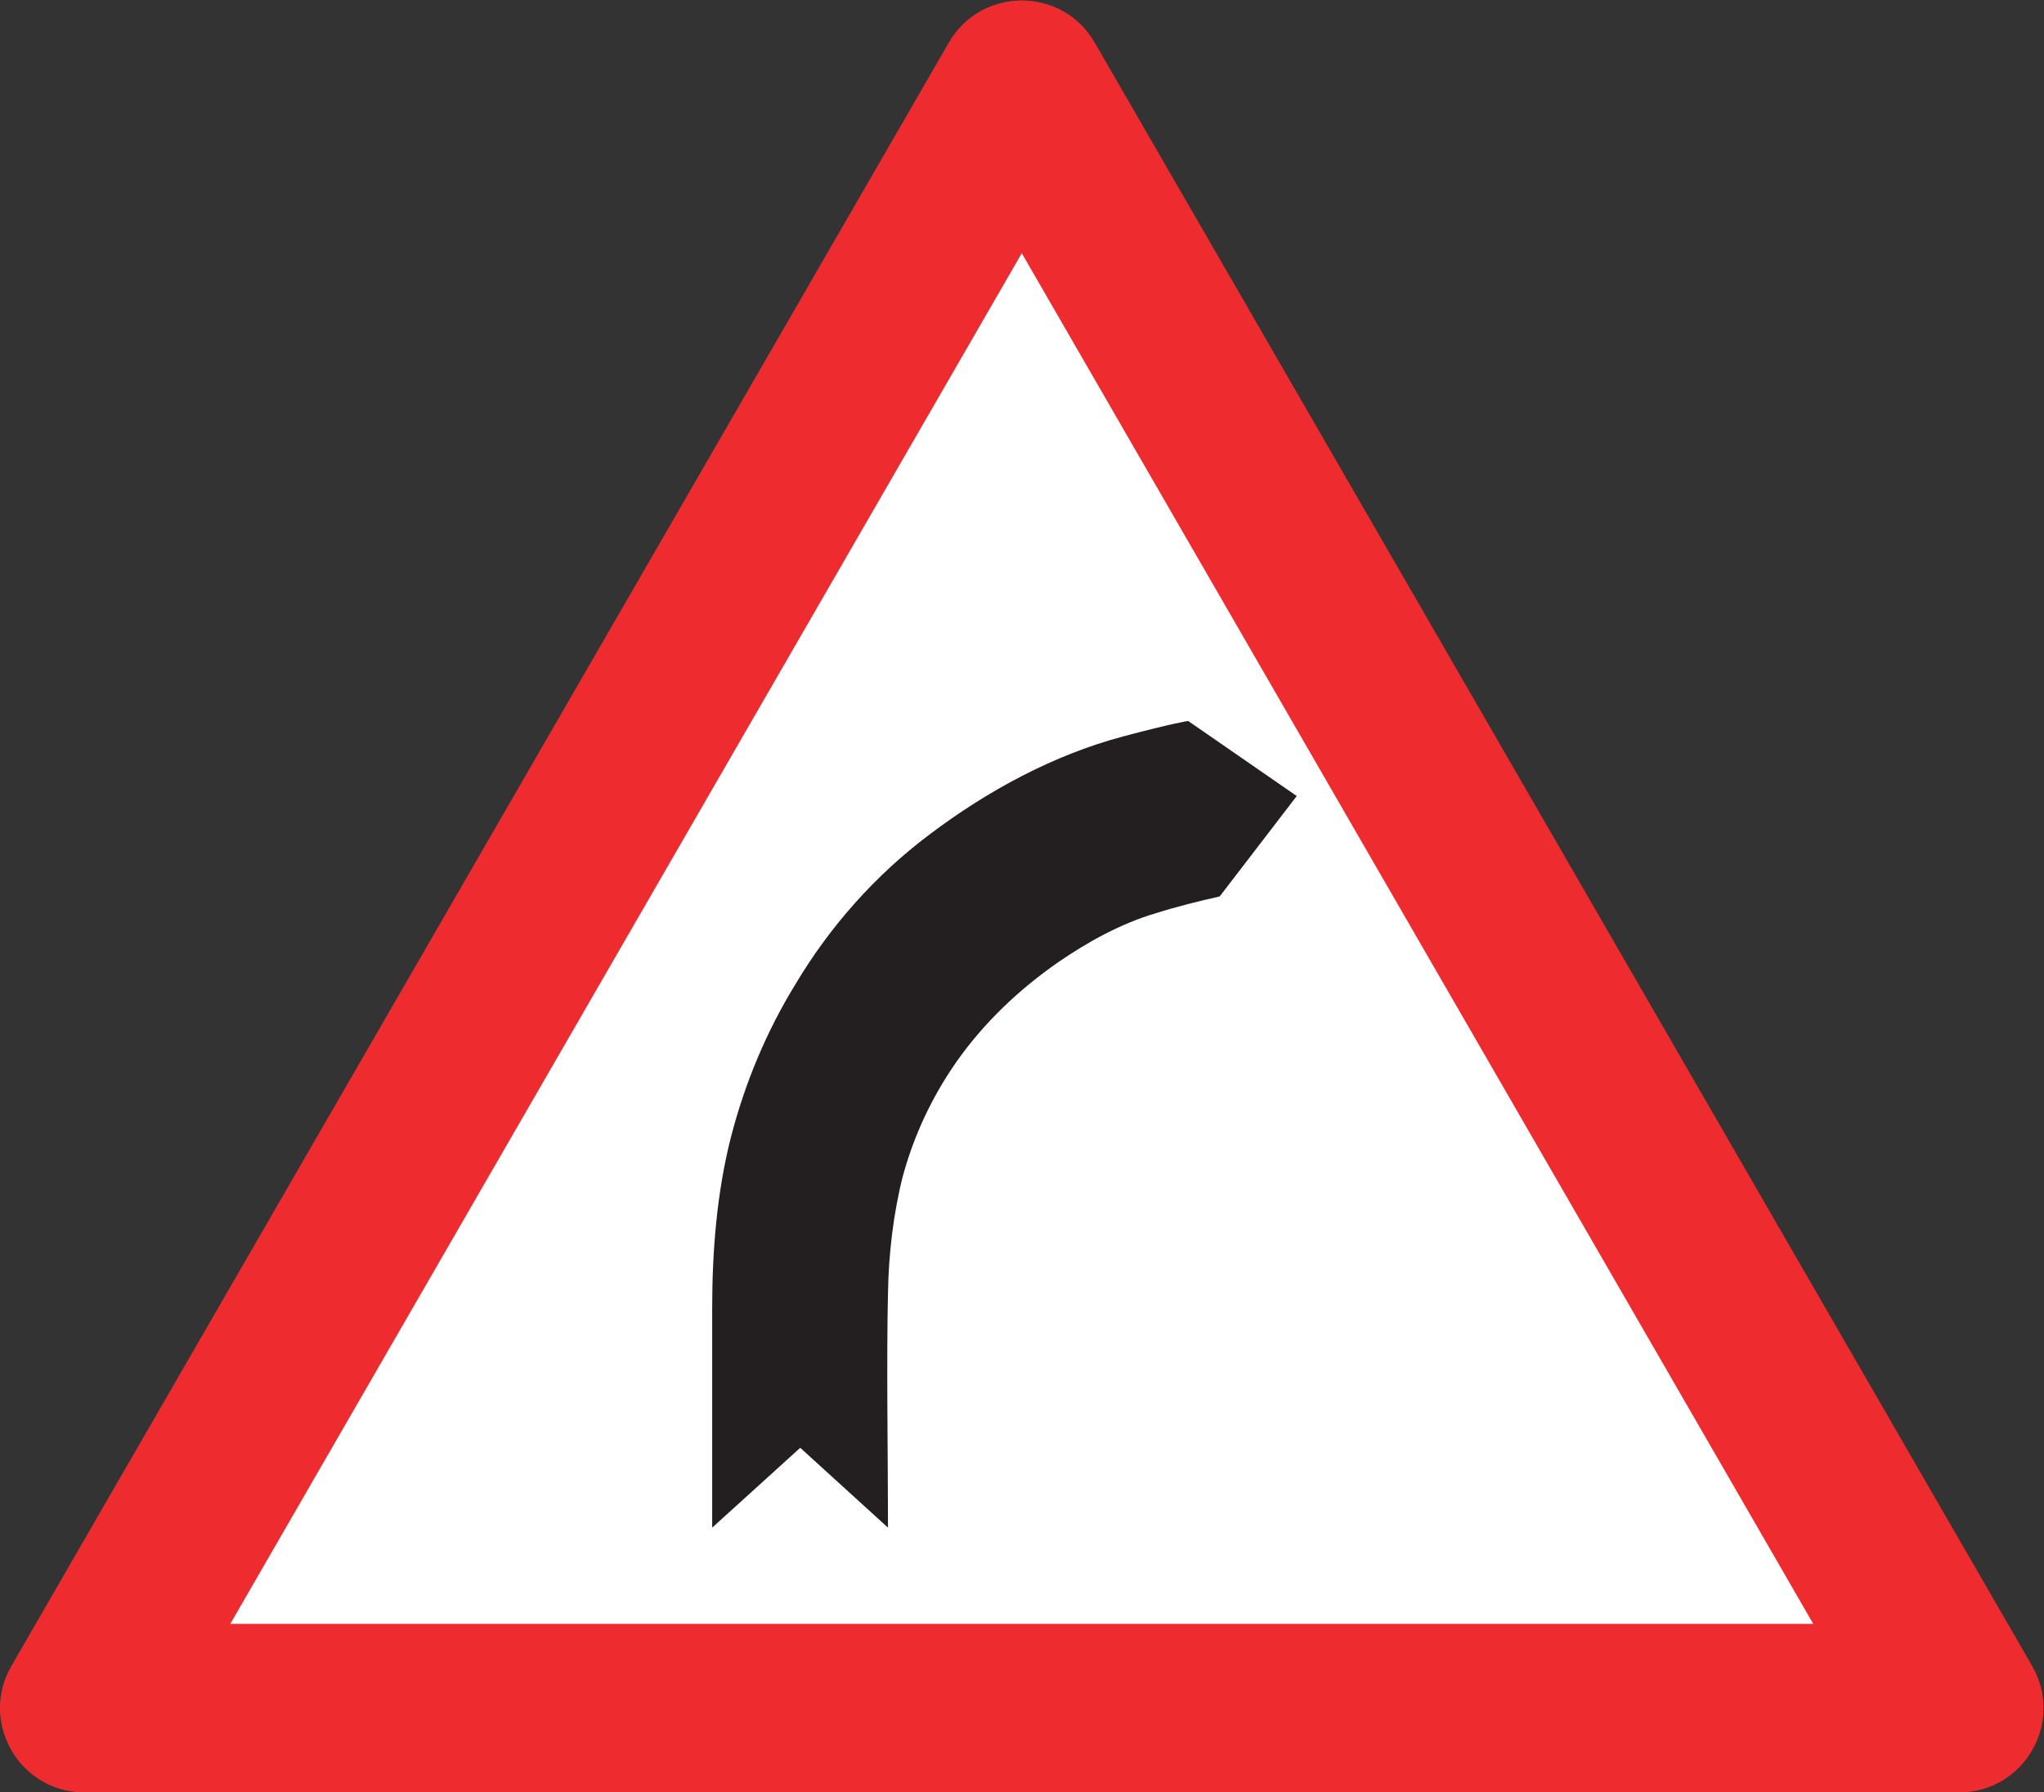 <?xml version="1.0" encoding="UTF-8" standalone="no"?>
<svg
   xmlns:dc="http://purl.org/dc/elements/1.1/"
   xmlns:cc="http://creativecommons.org/ns#"
   xmlns:rdf="http://www.w3.org/1999/02/22-rdf-syntax-ns#"
   xmlns:svg="http://www.w3.org/2000/svg"
   xmlns="http://www.w3.org/2000/svg"
   viewBox="0 0 160.413 140.68"
   height="140.68"
   width="160.413"
   xml:space="preserve"
   id="svg2"
   version="1.1"><rect x="0" y="0" width="160.413" height="140.68" fill="#333333" stroke="none"/><defs
     id="defs6" /><g
     transform="matrix(1.333,0,0,-1.333,0,140.68)"
     id="g10"><g
       transform="scale(0.1)"
       id="g12"><path
         id="path14"
         style="fill:#ee2c30;fill-opacity:1;fill-rule:nonzero;stroke:none"
         d="M 49.688,0 H 1153.45 v 0 c 38.19,0 62.06,41.328 42.98,74.41 v 0 L 644.512,1030.29 v 0 c -19.078,33.07 -66.817,33.07 -85.895,0 v 0 L 6.699,74.41 v 0 C -12.379,41.328 11.488,0 49.688,0 v 0" /><path
         id="path16"
         style="fill:#ffffff;fill-opacity:1;fill-rule:nonzero;stroke:none"
         d="M 135.582,99.215 H 1067.55 L 601.566,906.266 135.582,99.215" /><path
         id="path18"
         style="fill:#231f20;fill-opacity:1;fill-rule:nonzero;stroke:none"
         d="m 699.52,630.863 63.937,-44.207 -45.363,-59.113 v 0 c -12.235,-2.773 -25.809,-6.121 -38.082,-10.043 -20.055,-5.941 -39.567,-16.703 -56.883,-28.621 -23.039,-15.984 -43.848,-35.676 -60.016,-58.719 -14.289,-20.441 -25.086,-43.305 -31.605,-67.461 -5.539,-21.746 -8.348,-45.902 -8.711,-68.582 -0.938,-40.316 0,-97.164 0,-138.238 v 0 l -51.66,47.016 -51.84,-47.016 v 129.348 c 0,33.625 2.773,68.363 11.125,100.906 8.172,31.574 20.808,61.887 37.91,89.75 20.266,34.019 47.016,64.117 78.621,87.91 34.379,25.992 73.223,47.02 114.301,57.961 29.34,7.812 38.266,9.109 38.266,9.109 v 0" /></g></g></svg>